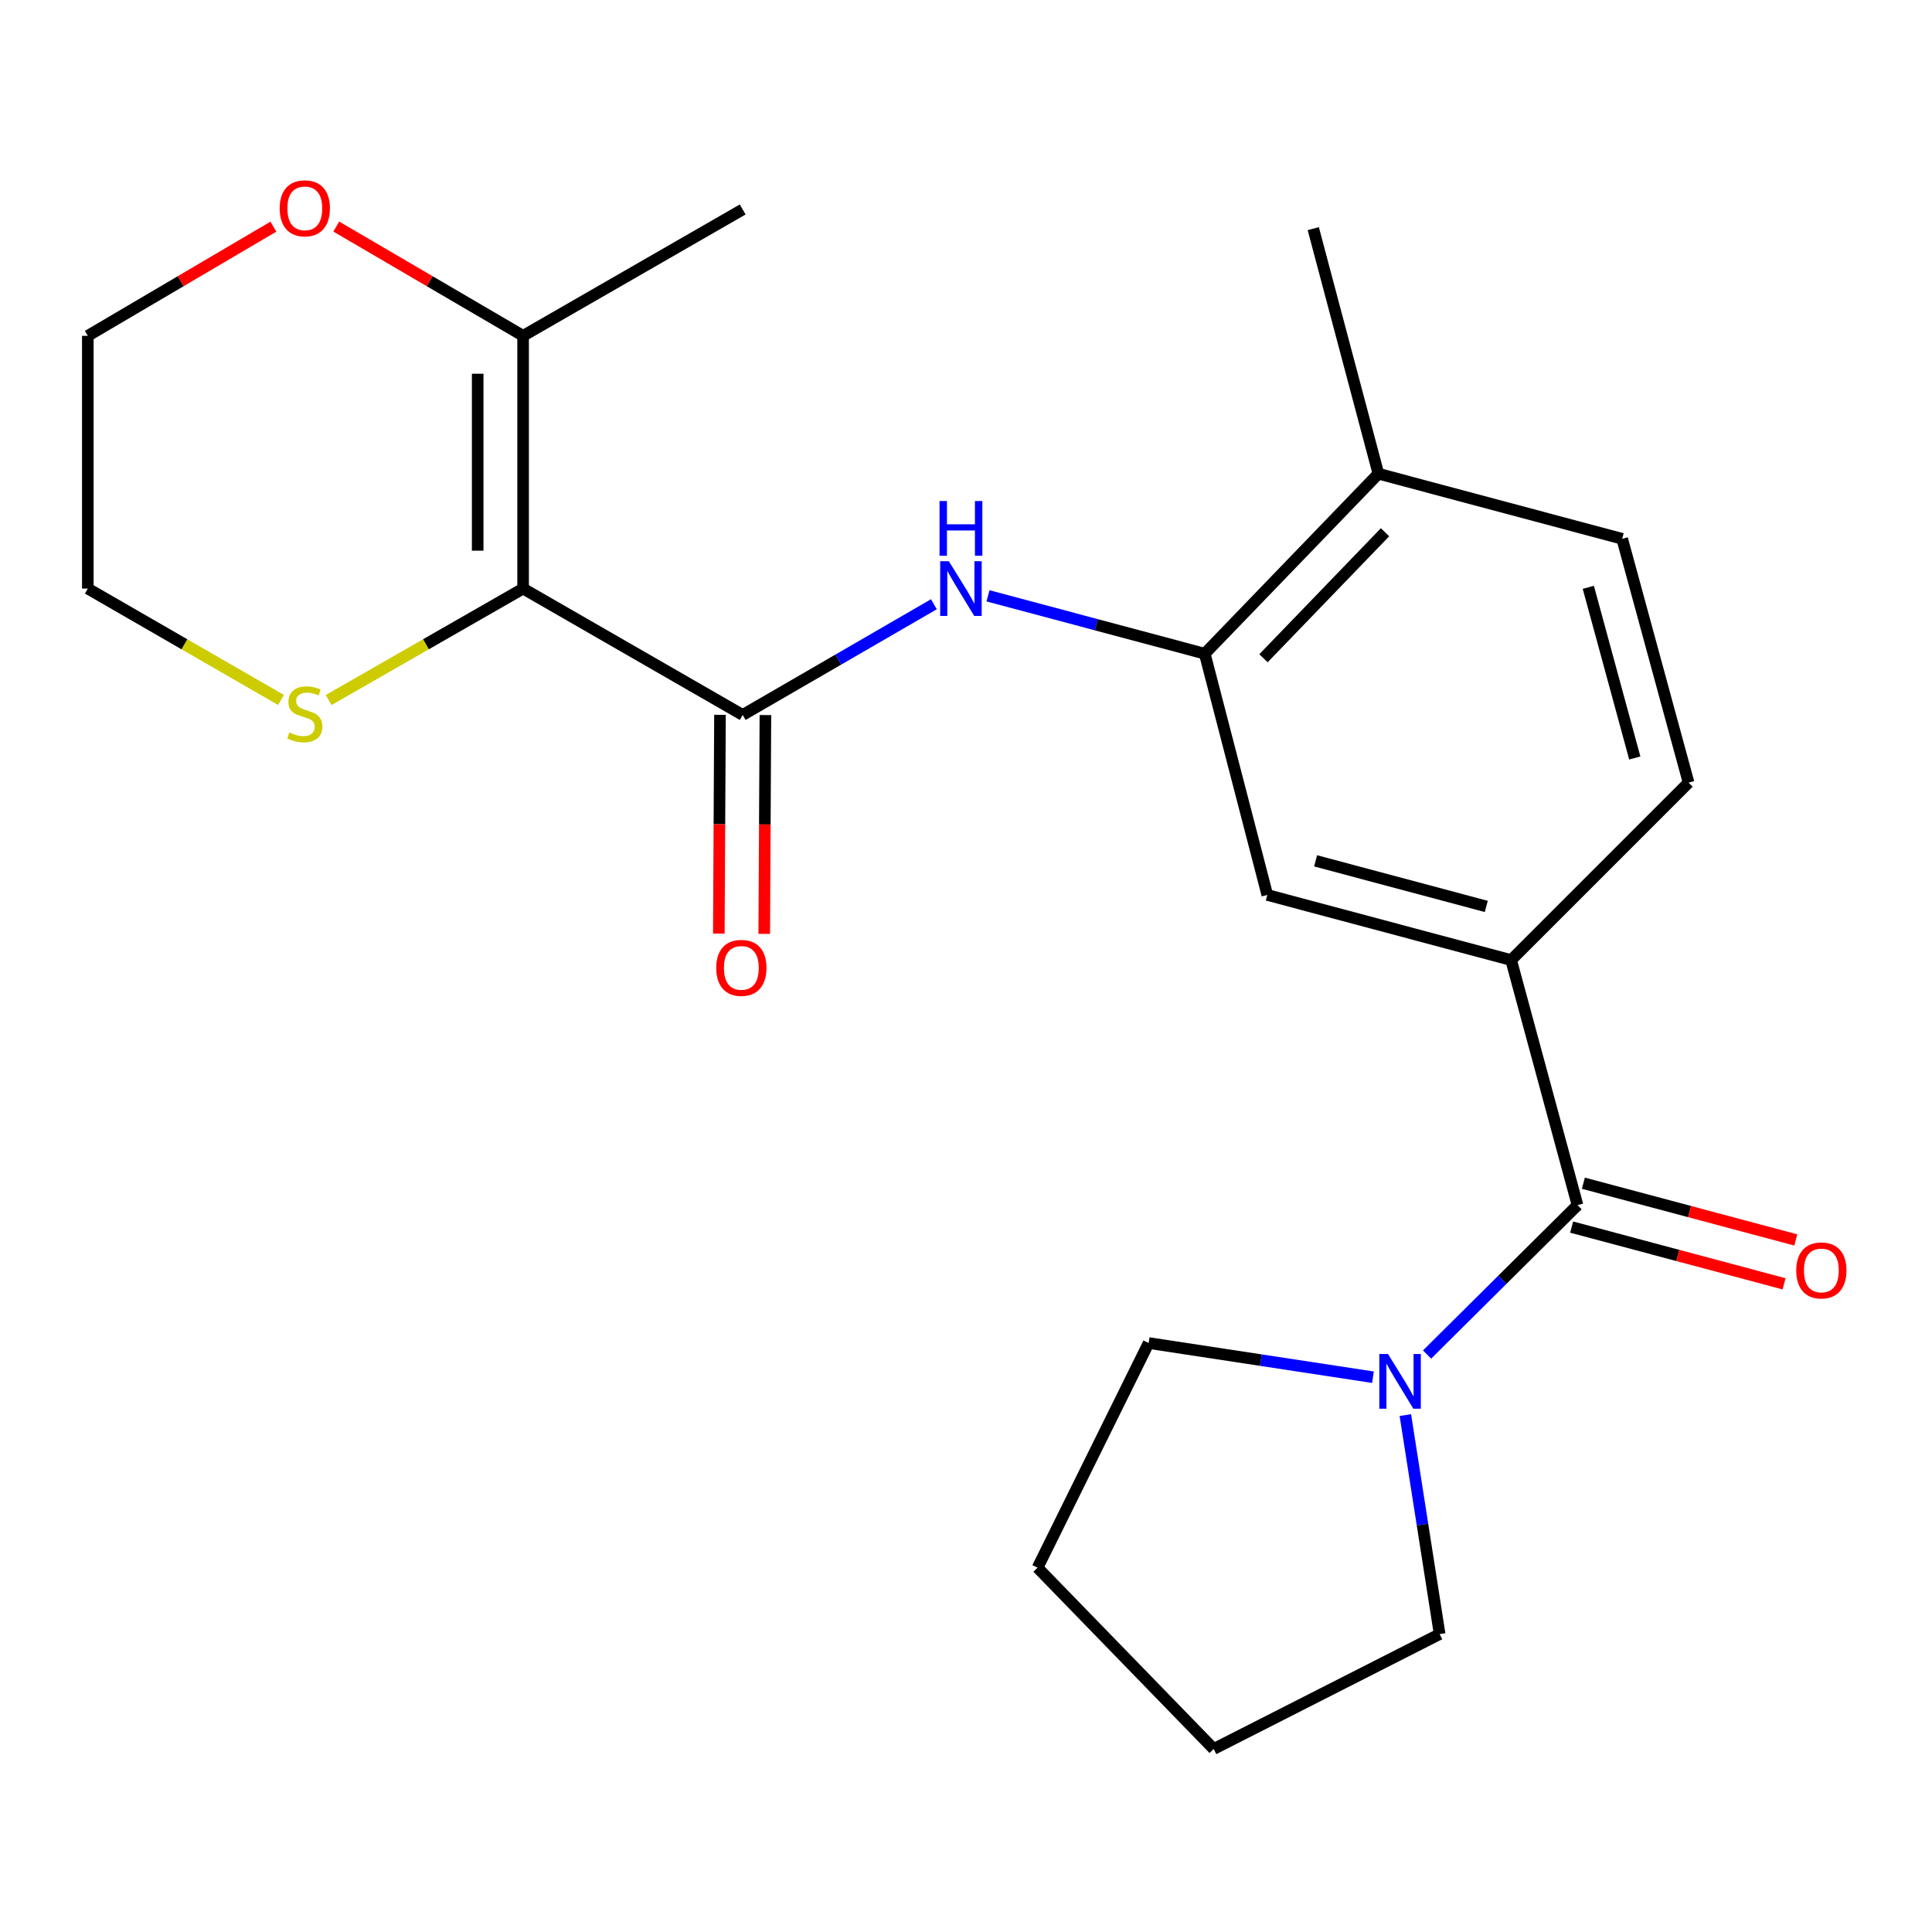 <?xml version='1.0' encoding='iso-8859-1'?>
<svg version='1.1' baseProfile='full'
              xmlns='http://www.w3.org/2000/svg'
                      xmlns:rdkit='http://www.rdkit.org/xml'
                      xmlns:xlink='http://www.w3.org/1999/xlink'
                  xml:space='preserve'
width='1000px' height='1000px' viewBox='0 0 1000 1000'>
<!-- END OF HEADER -->
<rect style='opacity:1.0;fill:#FFFFFF;stroke:none' width='1000' height='1000' x='0' y='0'> </rect>
<path class='bond-0' d='M 270.759,304.648 L 384.417,370.058' style='fill:none;fill-rule:evenodd;stroke:#000000;stroke-width:6px;stroke-linecap:butt;stroke-linejoin:miter;stroke-opacity:1' />
<path class='bond-5' d='M 270.759,304.648 L 270.759,173.828' style='fill:none;fill-rule:evenodd;stroke:#000000;stroke-width:6px;stroke-linecap:butt;stroke-linejoin:miter;stroke-opacity:1' />
<path class='bond-5' d='M 247.249,285.025 L 247.249,193.451' style='fill:none;fill-rule:evenodd;stroke:#000000;stroke-width:6px;stroke-linecap:butt;stroke-linejoin:miter;stroke-opacity:1' />
<path class='bond-7' d='M 270.759,304.648 L 220.431,333.492' style='fill:none;fill-rule:evenodd;stroke:#000000;stroke-width:6px;stroke-linecap:butt;stroke-linejoin:miter;stroke-opacity:1' />
<path class='bond-7' d='M 220.431,333.492 L 170.103,362.335' style='fill:none;fill-rule:evenodd;stroke:#CCCC00;stroke-width:6px;stroke-linecap:butt;stroke-linejoin:miter;stroke-opacity:1' />
<path class='bond-2' d='M 384.417,370.058 L 433.899,341.407' style='fill:none;fill-rule:evenodd;stroke:#000000;stroke-width:6px;stroke-linecap:butt;stroke-linejoin:miter;stroke-opacity:1' />
<path class='bond-2' d='M 433.899,341.407 L 483.38,312.756' style='fill:none;fill-rule:evenodd;stroke:#0000FF;stroke-width:6px;stroke-linecap:butt;stroke-linejoin:miter;stroke-opacity:1' />
<path class='bond-9' d='M 372.663,369.996 L 372.363,426.617' style='fill:none;fill-rule:evenodd;stroke:#000000;stroke-width:6px;stroke-linecap:butt;stroke-linejoin:miter;stroke-opacity:1' />
<path class='bond-9' d='M 372.363,426.617 L 372.063,483.239' style='fill:none;fill-rule:evenodd;stroke:#FF0000;stroke-width:6px;stroke-linecap:butt;stroke-linejoin:miter;stroke-opacity:1' />
<path class='bond-9' d='M 396.172,370.12 L 395.873,426.742' style='fill:none;fill-rule:evenodd;stroke:#000000;stroke-width:6px;stroke-linecap:butt;stroke-linejoin:miter;stroke-opacity:1' />
<path class='bond-9' d='M 395.873,426.742 L 395.573,483.363' style='fill:none;fill-rule:evenodd;stroke:#FF0000;stroke-width:6px;stroke-linecap:butt;stroke-linejoin:miter;stroke-opacity:1' />
<path class='bond-1' d='M 816.519,623.784 L 782.155,496.934' style='fill:none;fill-rule:evenodd;stroke:#000000;stroke-width:6px;stroke-linecap:butt;stroke-linejoin:miter;stroke-opacity:1' />
<path class='bond-3' d='M 816.519,623.784 L 777.584,662.442' style='fill:none;fill-rule:evenodd;stroke:#000000;stroke-width:6px;stroke-linecap:butt;stroke-linejoin:miter;stroke-opacity:1' />
<path class='bond-3' d='M 777.584,662.442 L 738.649,701.101' style='fill:none;fill-rule:evenodd;stroke:#0000FF;stroke-width:6px;stroke-linecap:butt;stroke-linejoin:miter;stroke-opacity:1' />
<path class='bond-11' d='M 813.486,635.141 L 868.458,649.824' style='fill:none;fill-rule:evenodd;stroke:#000000;stroke-width:6px;stroke-linecap:butt;stroke-linejoin:miter;stroke-opacity:1' />
<path class='bond-11' d='M 868.458,649.824 L 923.43,664.507' style='fill:none;fill-rule:evenodd;stroke:#FF0000;stroke-width:6px;stroke-linecap:butt;stroke-linejoin:miter;stroke-opacity:1' />
<path class='bond-11' d='M 819.553,612.427 L 874.525,627.11' style='fill:none;fill-rule:evenodd;stroke:#000000;stroke-width:6px;stroke-linecap:butt;stroke-linejoin:miter;stroke-opacity:1' />
<path class='bond-11' d='M 874.525,627.11 L 929.497,641.793' style='fill:none;fill-rule:evenodd;stroke:#FF0000;stroke-width:6px;stroke-linecap:butt;stroke-linejoin:miter;stroke-opacity:1' />
<path class='bond-6' d='M 511.389,308.389 L 567.484,323.374' style='fill:none;fill-rule:evenodd;stroke:#0000FF;stroke-width:6px;stroke-linecap:butt;stroke-linejoin:miter;stroke-opacity:1' />
<path class='bond-6' d='M 567.484,323.374 L 623.58,338.359' style='fill:none;fill-rule:evenodd;stroke:#000000;stroke-width:6px;stroke-linecap:butt;stroke-linejoin:miter;stroke-opacity:1' />
<path class='bond-15' d='M 727.408,732.448 L 736.281,789.129' style='fill:none;fill-rule:evenodd;stroke:#0000FF;stroke-width:6px;stroke-linecap:butt;stroke-linejoin:miter;stroke-opacity:1' />
<path class='bond-15' d='M 736.281,789.129 L 745.153,845.81' style='fill:none;fill-rule:evenodd;stroke:#000000;stroke-width:6px;stroke-linecap:butt;stroke-linejoin:miter;stroke-opacity:1' />
<path class='bond-16' d='M 710.642,712.839 L 652.587,703.995' style='fill:none;fill-rule:evenodd;stroke:#0000FF;stroke-width:6px;stroke-linecap:butt;stroke-linejoin:miter;stroke-opacity:1' />
<path class='bond-16' d='M 652.587,703.995 L 594.532,695.15' style='fill:none;fill-rule:evenodd;stroke:#000000;stroke-width:6px;stroke-linecap:butt;stroke-linejoin:miter;stroke-opacity:1' />
<path class='bond-4' d='M 782.155,496.934 L 655.959,463.223' style='fill:none;fill-rule:evenodd;stroke:#000000;stroke-width:6px;stroke-linecap:butt;stroke-linejoin:miter;stroke-opacity:1' />
<path class='bond-4' d='M 769.293,469.164 L 680.956,445.566' style='fill:none;fill-rule:evenodd;stroke:#000000;stroke-width:6px;stroke-linecap:butt;stroke-linejoin:miter;stroke-opacity:1' />
<path class='bond-24' d='M 782.155,496.934 L 874.001,405.088' style='fill:none;fill-rule:evenodd;stroke:#000000;stroke-width:6px;stroke-linecap:butt;stroke-linejoin:miter;stroke-opacity:1' />
<path class='bond-10' d='M 270.759,173.828 L 222.4,145.547' style='fill:none;fill-rule:evenodd;stroke:#000000;stroke-width:6px;stroke-linecap:butt;stroke-linejoin:miter;stroke-opacity:1' />
<path class='bond-10' d='M 222.4,145.547 L 174.04,117.267' style='fill:none;fill-rule:evenodd;stroke:#FF0000;stroke-width:6px;stroke-linecap:butt;stroke-linejoin:miter;stroke-opacity:1' />
<path class='bond-17' d='M 270.759,173.828 L 384.417,108.417' style='fill:none;fill-rule:evenodd;stroke:#000000;stroke-width:6px;stroke-linecap:butt;stroke-linejoin:miter;stroke-opacity:1' />
<path class='bond-8' d='M 623.58,338.359 L 655.959,463.223' style='fill:none;fill-rule:evenodd;stroke:#000000;stroke-width:6px;stroke-linecap:butt;stroke-linejoin:miter;stroke-opacity:1' />
<path class='bond-12' d='M 623.58,338.359 L 713.454,245.194' style='fill:none;fill-rule:evenodd;stroke:#000000;stroke-width:6px;stroke-linecap:butt;stroke-linejoin:miter;stroke-opacity:1' />
<path class='bond-12' d='M 653.981,340.707 L 716.893,275.491' style='fill:none;fill-rule:evenodd;stroke:#000000;stroke-width:6px;stroke-linecap:butt;stroke-linejoin:miter;stroke-opacity:1' />
<path class='bond-18' d='M 145.446,362.301 L 95.45,333.475' style='fill:none;fill-rule:evenodd;stroke:#CCCC00;stroke-width:6px;stroke-linecap:butt;stroke-linejoin:miter;stroke-opacity:1' />
<path class='bond-18' d='M 95.45,333.475 L 45.455,304.648' style='fill:none;fill-rule:evenodd;stroke:#000000;stroke-width:6px;stroke-linecap:butt;stroke-linejoin:miter;stroke-opacity:1' />
<path class='bond-23' d='M 141.51,117.316 L 93.482,145.572' style='fill:none;fill-rule:evenodd;stroke:#FF0000;stroke-width:6px;stroke-linecap:butt;stroke-linejoin:miter;stroke-opacity:1' />
<path class='bond-23' d='M 93.482,145.572 L 45.455,173.828' style='fill:none;fill-rule:evenodd;stroke:#000000;stroke-width:6px;stroke-linecap:butt;stroke-linejoin:miter;stroke-opacity:1' />
<path class='bond-14' d='M 713.454,245.194 L 839.638,278.891' style='fill:none;fill-rule:evenodd;stroke:#000000;stroke-width:6px;stroke-linecap:butt;stroke-linejoin:miter;stroke-opacity:1' />
<path class='bond-20' d='M 713.454,245.194 L 679.743,118.344' style='fill:none;fill-rule:evenodd;stroke:#000000;stroke-width:6px;stroke-linecap:butt;stroke-linejoin:miter;stroke-opacity:1' />
<path class='bond-13' d='M 874.001,405.088 L 839.638,278.891' style='fill:none;fill-rule:evenodd;stroke:#000000;stroke-width:6px;stroke-linecap:butt;stroke-linejoin:miter;stroke-opacity:1' />
<path class='bond-13' d='M 846.163,392.336 L 822.108,303.998' style='fill:none;fill-rule:evenodd;stroke:#000000;stroke-width:6px;stroke-linecap:butt;stroke-linejoin:miter;stroke-opacity:1' />
<path class='bond-21' d='M 745.153,845.81 L 628.204,905.265' style='fill:none;fill-rule:evenodd;stroke:#000000;stroke-width:6px;stroke-linecap:butt;stroke-linejoin:miter;stroke-opacity:1' />
<path class='bond-22' d='M 594.532,695.15 L 537.037,811.434' style='fill:none;fill-rule:evenodd;stroke:#000000;stroke-width:6px;stroke-linecap:butt;stroke-linejoin:miter;stroke-opacity:1' />
<path class='bond-19' d='M 45.455,304.648 L 45.455,173.828' style='fill:none;fill-rule:evenodd;stroke:#000000;stroke-width:6px;stroke-linecap:butt;stroke-linejoin:miter;stroke-opacity:1' />
<path class='bond-25' d='M 628.204,905.265 L 537.037,811.434' style='fill:none;fill-rule:evenodd;stroke:#000000;stroke-width:6px;stroke-linecap:butt;stroke-linejoin:miter;stroke-opacity:1' />
<path  class='atom-3' d='M 491.123 290.488
L 500.403 305.488
Q 501.323 306.968, 502.803 309.648
Q 504.283 312.328, 504.363 312.488
L 504.363 290.488
L 508.123 290.488
L 508.123 318.808
L 504.243 318.808
L 494.283 302.408
Q 493.123 300.488, 491.883 298.288
Q 490.683 296.088, 490.323 295.408
L 490.323 318.808
L 486.643 318.808
L 486.643 290.488
L 491.123 290.488
' fill='#0000FF'/>
<path  class='atom-3' d='M 486.303 259.336
L 490.143 259.336
L 490.143 271.376
L 504.623 271.376
L 504.623 259.336
L 508.463 259.336
L 508.463 287.656
L 504.623 287.656
L 504.623 274.576
L 490.143 274.576
L 490.143 287.656
L 486.303 287.656
L 486.303 259.336
' fill='#0000FF'/>
<path  class='atom-4' d='M 718.413 700.817
L 727.693 715.817
Q 728.613 717.297, 730.093 719.977
Q 731.573 722.657, 731.653 722.817
L 731.653 700.817
L 735.413 700.817
L 735.413 729.137
L 731.533 729.137
L 721.573 712.737
Q 720.413 710.817, 719.173 708.617
Q 717.973 706.417, 717.613 705.737
L 717.613 729.137
L 713.933 729.137
L 713.933 700.817
L 718.413 700.817
' fill='#0000FF'/>
<path  class='atom-8' d='M 149.767 379.125
Q 150.087 379.245, 151.407 379.805
Q 152.727 380.365, 154.167 380.725
Q 155.647 381.045, 157.087 381.045
Q 159.767 381.045, 161.327 379.765
Q 162.887 378.445, 162.887 376.165
Q 162.887 374.605, 162.087 373.645
Q 161.327 372.685, 160.127 372.165
Q 158.927 371.645, 156.927 371.045
Q 154.407 370.285, 152.887 369.565
Q 151.407 368.845, 150.327 367.325
Q 149.287 365.805, 149.287 363.245
Q 149.287 359.685, 151.687 357.485
Q 154.127 355.285, 158.927 355.285
Q 162.207 355.285, 165.927 356.845
L 165.007 359.925
Q 161.607 358.525, 159.047 358.525
Q 156.287 358.525, 154.767 359.685
Q 153.247 360.805, 153.287 362.765
Q 153.287 364.285, 154.047 365.205
Q 154.847 366.125, 155.967 366.645
Q 157.127 367.165, 159.047 367.765
Q 161.607 368.565, 163.127 369.365
Q 164.647 370.165, 165.727 371.805
Q 166.847 373.405, 166.847 376.165
Q 166.847 380.085, 164.207 382.205
Q 161.607 384.285, 157.247 384.285
Q 154.727 384.285, 152.807 383.725
Q 150.927 383.205, 148.687 382.285
L 149.767 379.125
' fill='#CCCC00'/>
<path  class='atom-10' d='M 370.725 500.972
Q 370.725 494.172, 374.085 490.372
Q 377.445 486.572, 383.725 486.572
Q 390.005 486.572, 393.365 490.372
Q 396.725 494.172, 396.725 500.972
Q 396.725 507.852, 393.325 511.772
Q 389.925 515.652, 383.725 515.652
Q 377.485 515.652, 374.085 511.772
Q 370.725 507.892, 370.725 500.972
M 383.725 512.452
Q 388.045 512.452, 390.365 509.572
Q 392.725 506.652, 392.725 500.972
Q 392.725 495.412, 390.365 492.612
Q 388.045 489.772, 383.725 489.772
Q 379.405 489.772, 377.045 492.572
Q 374.725 495.372, 374.725 500.972
Q 374.725 506.692, 377.045 509.572
Q 379.405 512.452, 383.725 512.452
' fill='#FF0000'/>
<path  class='atom-11' d='M 144.767 107.831
Q 144.767 101.031, 148.127 97.231
Q 151.487 93.431, 157.767 93.431
Q 164.047 93.431, 167.407 97.231
Q 170.767 101.031, 170.767 107.831
Q 170.767 114.711, 167.367 118.631
Q 163.967 122.511, 157.767 122.511
Q 151.527 122.511, 148.127 118.631
Q 144.767 114.751, 144.767 107.831
M 157.767 119.311
Q 162.087 119.311, 164.407 116.431
Q 166.767 113.511, 166.767 107.831
Q 166.767 102.271, 164.407 99.471
Q 162.087 96.631, 157.767 96.631
Q 153.447 96.631, 151.087 99.431
Q 148.767 102.231, 148.767 107.831
Q 148.767 113.551, 151.087 116.431
Q 153.447 119.311, 157.767 119.311
' fill='#FF0000'/>
<path  class='atom-12' d='M 929.729 657.575
Q 929.729 650.775, 933.089 646.975
Q 936.449 643.175, 942.729 643.175
Q 949.009 643.175, 952.369 646.975
Q 955.729 650.775, 955.729 657.575
Q 955.729 664.455, 952.329 668.375
Q 948.929 672.255, 942.729 672.255
Q 936.489 672.255, 933.089 668.375
Q 929.729 664.495, 929.729 657.575
M 942.729 669.055
Q 947.049 669.055, 949.369 666.175
Q 951.729 663.255, 951.729 657.575
Q 951.729 652.015, 949.369 649.215
Q 947.049 646.375, 942.729 646.375
Q 938.409 646.375, 936.049 649.175
Q 933.729 651.975, 933.729 657.575
Q 933.729 663.295, 936.049 666.175
Q 938.409 669.055, 942.729 669.055
' fill='#FF0000'/>
</svg>
